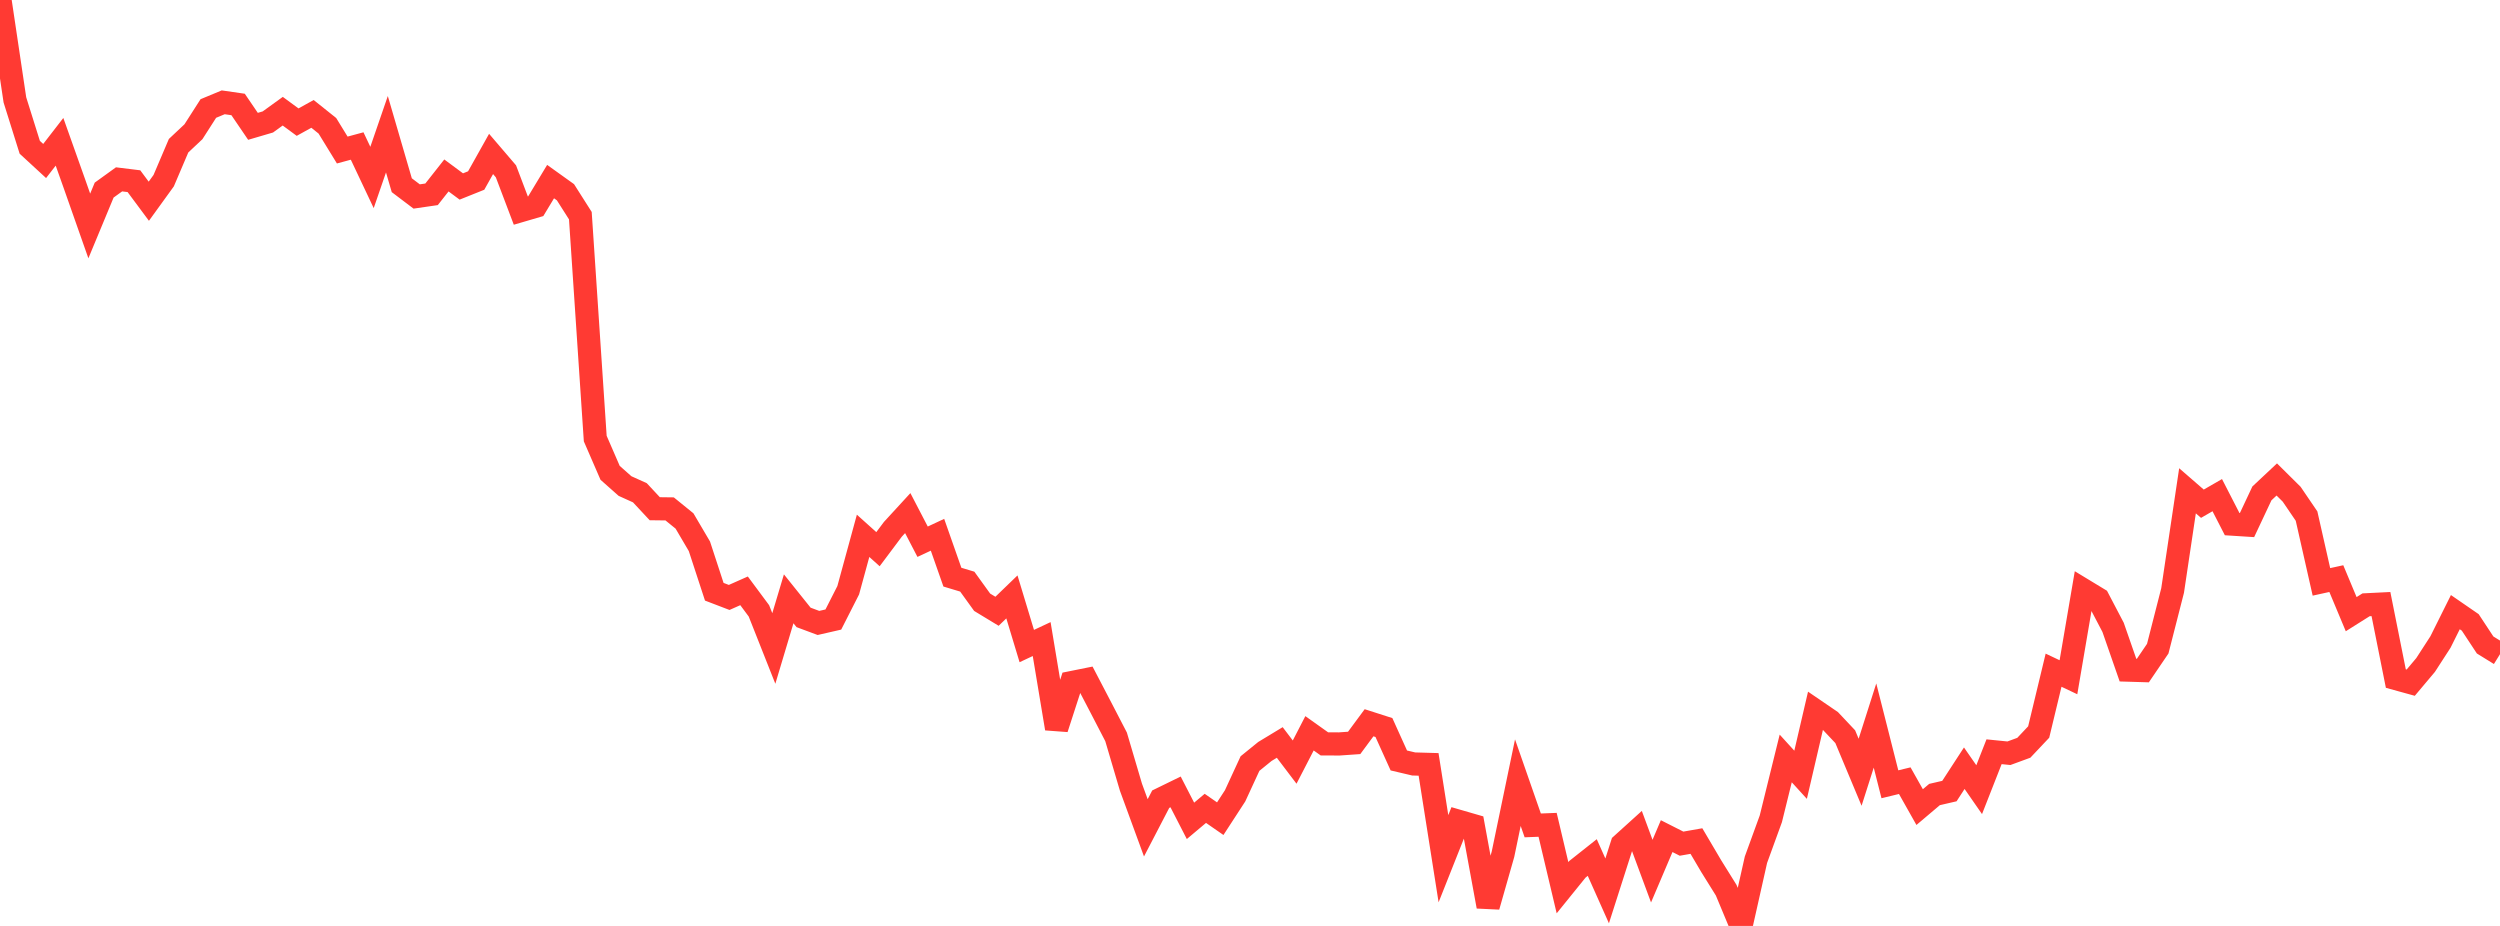 <?xml version="1.0" standalone="no"?>
<!DOCTYPE svg PUBLIC "-//W3C//DTD SVG 1.1//EN" "http://www.w3.org/Graphics/SVG/1.1/DTD/svg11.dtd">

<svg width="135" height="50" viewBox="0 0 135 50" preserveAspectRatio="none" 
  xmlns="http://www.w3.org/2000/svg"
  xmlns:xlink="http://www.w3.org/1999/xlink">


<polyline points="0.0, 0.0 0.804, 5.393 1.607, 7.953 2.411, 8.694 3.214, 7.657 4.018, 9.919 4.821, 12.202 5.625, 10.265 6.429, 9.685 7.232, 9.784 8.036, 10.866 8.839, 9.756 9.643, 7.869 10.446, 7.114 11.25, 5.859 12.054, 5.525 12.857, 5.641 13.661, 6.822 14.464, 6.586 15.268, 6.005 16.071, 6.595 16.875, 6.15 17.679, 6.793 18.482, 8.102 19.286, 7.884 20.089, 9.583 20.893, 7.248 21.696, 10.001 22.5, 10.61 23.304, 10.493 24.107, 9.474 24.911, 10.07 25.714, 9.748 26.518, 8.313 27.321, 9.252 28.125, 11.373 28.929, 11.137 29.732, 9.806 30.536, 10.382 31.339, 11.646 32.143, 23.683 32.946, 25.533 33.75, 26.246 34.554, 26.61 35.357, 27.471 36.161, 27.481 36.964, 28.133 37.768, 29.5 38.571, 31.954 39.375, 32.262 40.179, 31.905 40.982, 32.987 41.786, 35.018 42.589, 32.336 43.393, 33.34 44.196, 33.639 45.0, 33.455 45.804, 31.873 46.607, 28.934 47.411, 29.656 48.214, 28.584 49.018, 27.708 49.821, 29.253 50.625, 28.877 51.429, 31.166 52.232, 31.408 53.036, 32.522 53.839, 33.009 54.643, 32.233 55.446, 34.887 56.25, 34.51 57.054, 39.34 57.857, 36.862 58.661, 36.7 59.464, 38.239 60.268, 39.79 61.071, 42.508 61.875, 44.703 62.679, 43.155 63.482, 42.763 64.286, 44.326 65.089, 43.651 65.893, 44.209 66.696, 42.974 67.5, 41.232 68.304, 40.579 69.107, 40.093 69.911, 41.153 70.714, 39.598 71.518, 40.17 72.321, 40.173 73.125, 40.117 73.929, 39.029 74.732, 39.287 75.536, 41.065 76.339, 41.254 77.143, 41.277 77.946, 46.37 78.75, 44.345 79.554, 44.578 80.357, 48.949 81.161, 46.13 81.964, 42.264 82.768, 44.572 83.571, 44.54 84.375, 47.936 85.179, 46.942 85.982, 46.306 86.786, 48.108 87.589, 45.599 88.393, 44.872 89.196, 47.041 90.0, 45.151 90.804, 45.558 91.607, 45.417 92.411, 46.781 93.214, 48.07 94.018, 50.0 94.821, 46.426 95.625, 44.216 96.429, 40.956 97.232, 41.838 98.036, 38.381 98.839, 38.929 99.643, 39.782 100.446, 41.702 101.25, 39.179 102.054, 42.351 102.857, 42.156 103.661, 43.583 104.464, 42.904 105.268, 42.718 106.071, 41.483 106.875, 42.642 107.679, 40.594 108.482, 40.675 109.286, 40.38 110.089, 39.529 110.893, 36.19 111.696, 36.571 112.5, 31.857 113.304, 32.345 114.107, 33.877 114.911, 36.187 115.714, 36.211 116.518, 35.028 117.321, 31.887 118.125, 26.503 118.929, 27.201 119.732, 26.738 120.536, 28.303 121.339, 28.354 122.143, 26.644 122.946, 25.891 123.75, 26.688 124.554, 27.869 125.357, 31.421 126.161, 31.245 126.964, 33.165 127.768, 32.659 128.571, 32.619 129.375, 36.642 130.179, 36.864 130.982, 35.91 131.786, 34.668 132.589, 33.056 133.393, 33.61 134.196, 34.828 135.0, 35.325" fill="none" stroke="#ff3a33" stroke-width="1.25"/>

</svg>